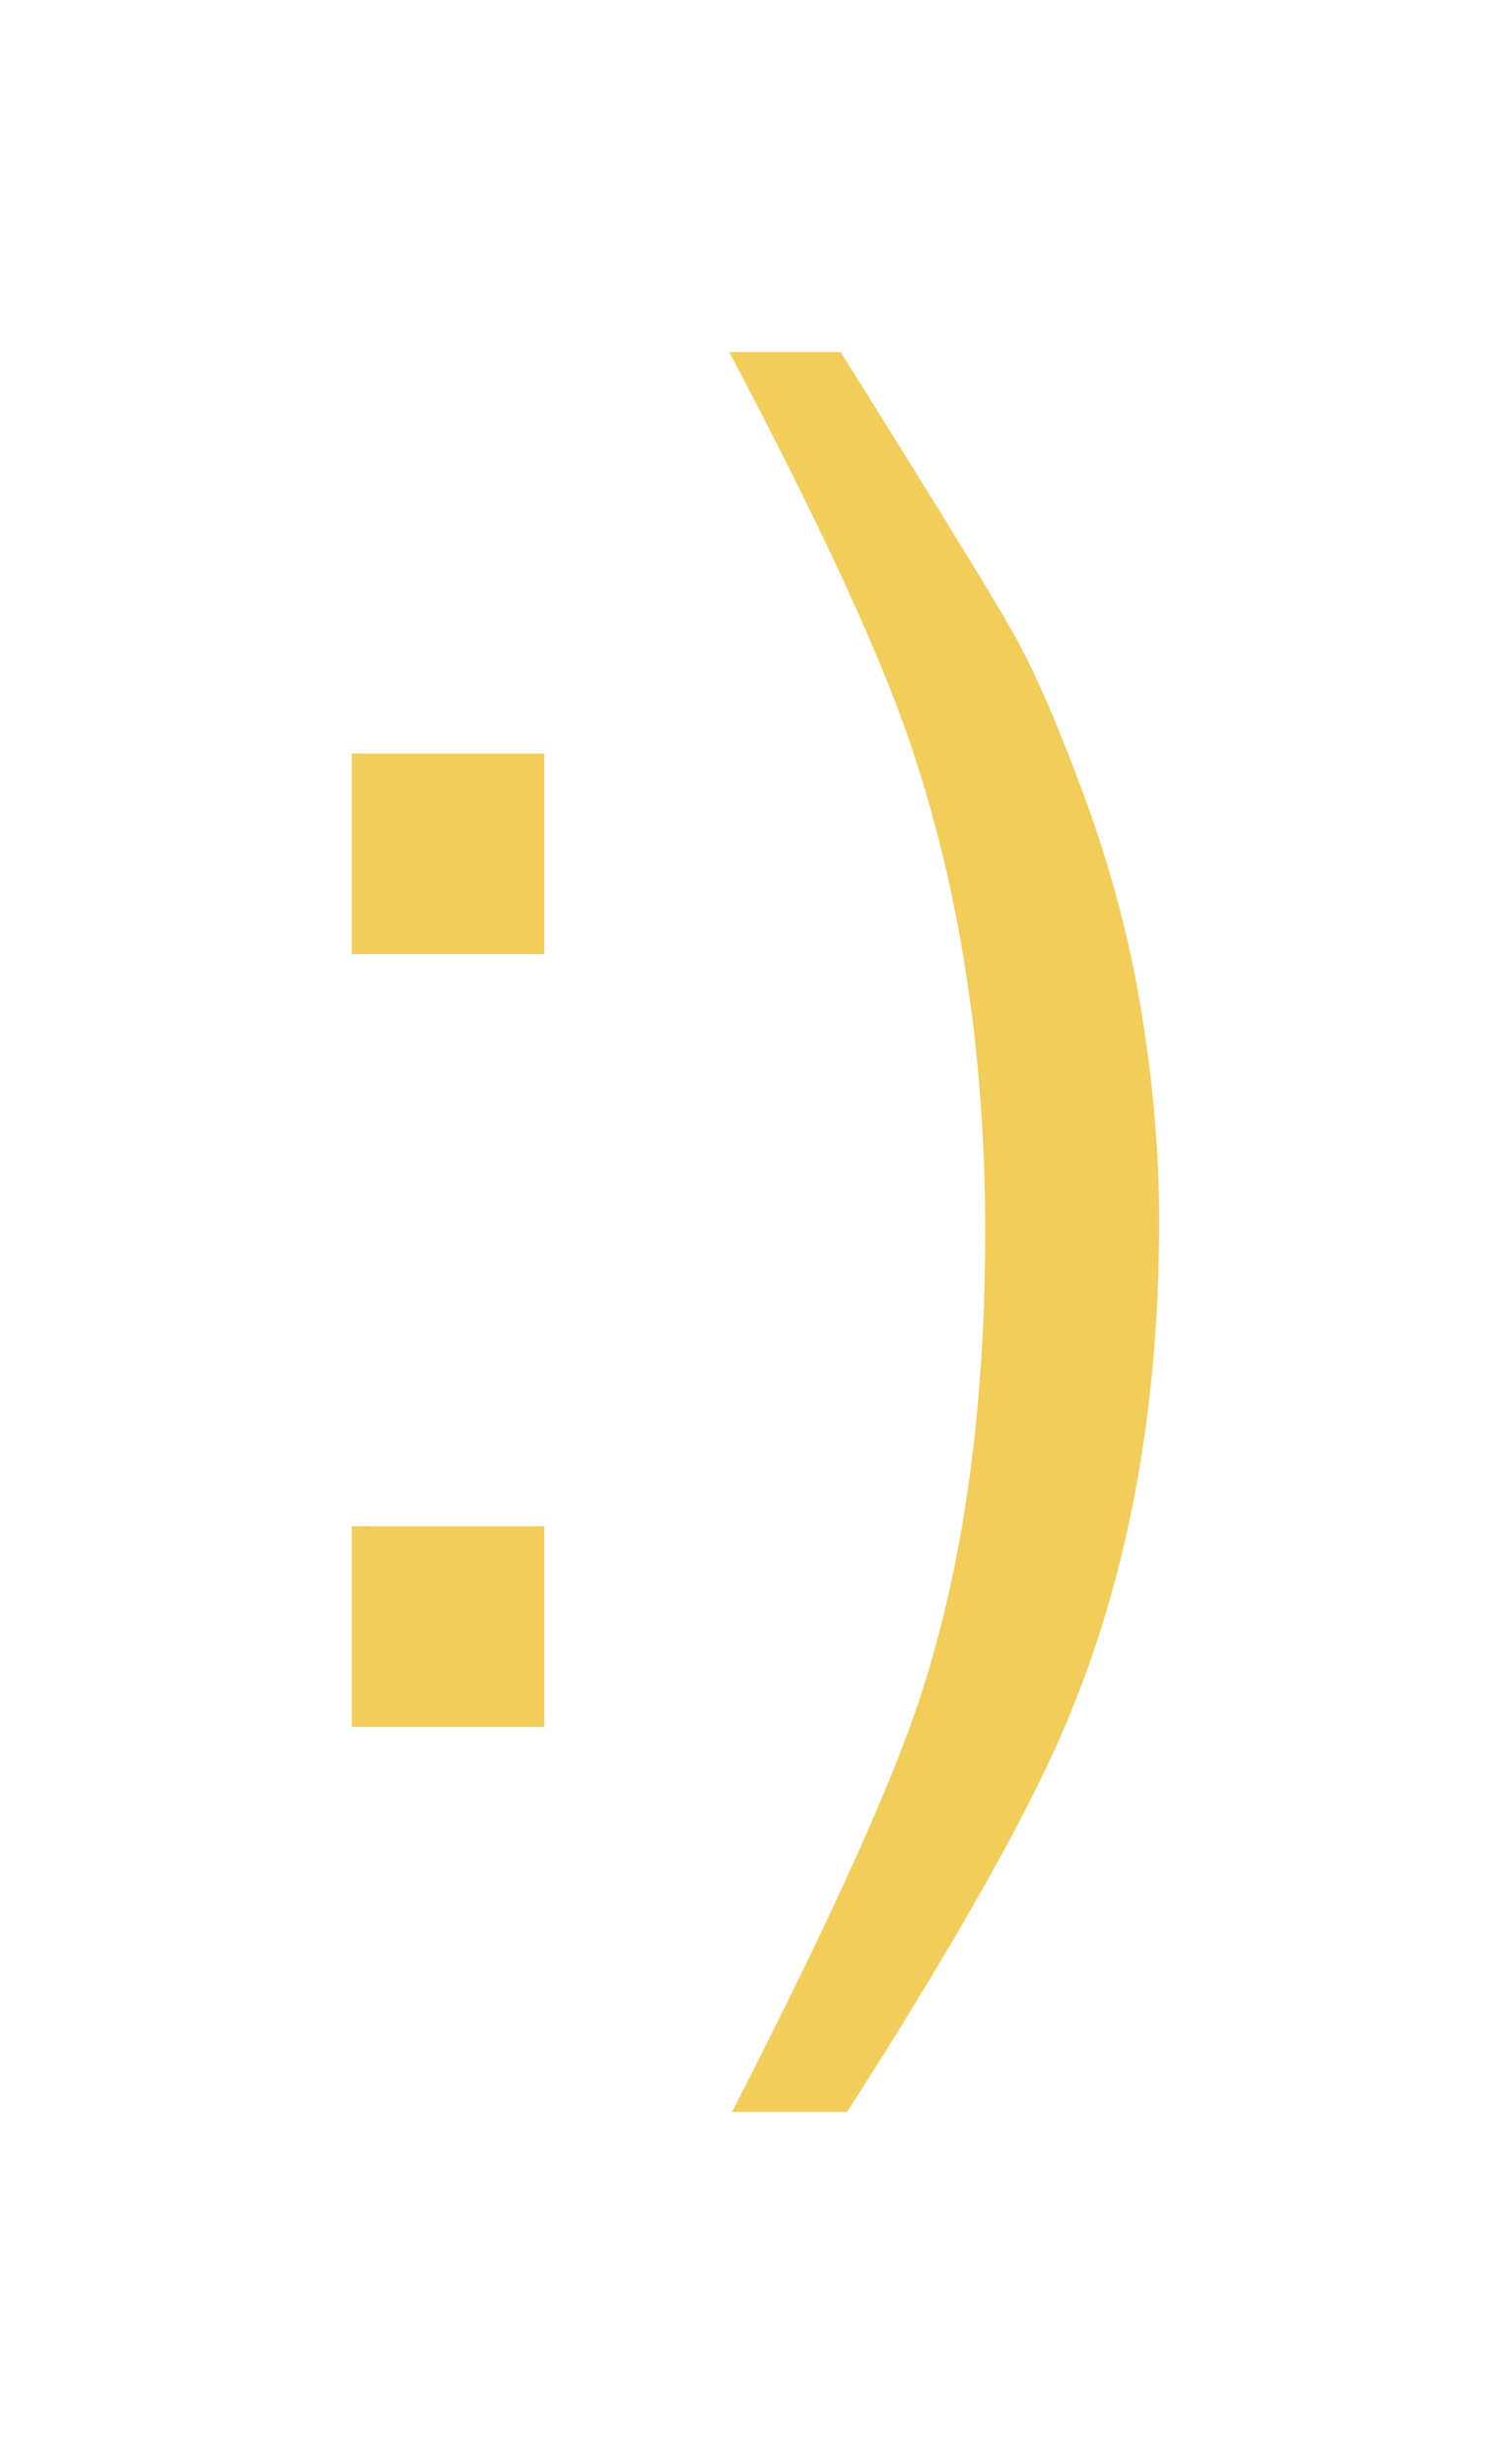 <svg fill="#F3CD59" data-icon="true" xml:space="preserve" viewBox="-20 -20 85.892 140" y="0px" x="0px" xmlns:xlink="http://www.w3.org/1999/xlink" xmlns="http://www.w3.org/2000/svg" version="1.0"><rect height="11.408" width="10.937" y="22.815"></rect><rect height="11.407" width="10.937" y="66.719"></rect><path d="M21.612,100c5.547-10.815,9.123-18.699,10.727-23.653c2.442-7.5,3.664-16.291,3.664-26.373s-1.413-19.309-4.24-27.682
	C30.019,17.129,26.583,9.699,21.455,0h6.331c5.374,8.583,8.626,13.876,9.76,15.882c1.134,2.006,2.363,4.771,3.689,8.293
	c1.674,4.361,2.87,8.669,3.585,12.925s1.072,8.355,1.072,12.297c0,10.327-1.639,19.536-4.919,27.629
	c-2.059,5.198-6.332,12.855-12.82,22.973H21.612z"></path></svg>